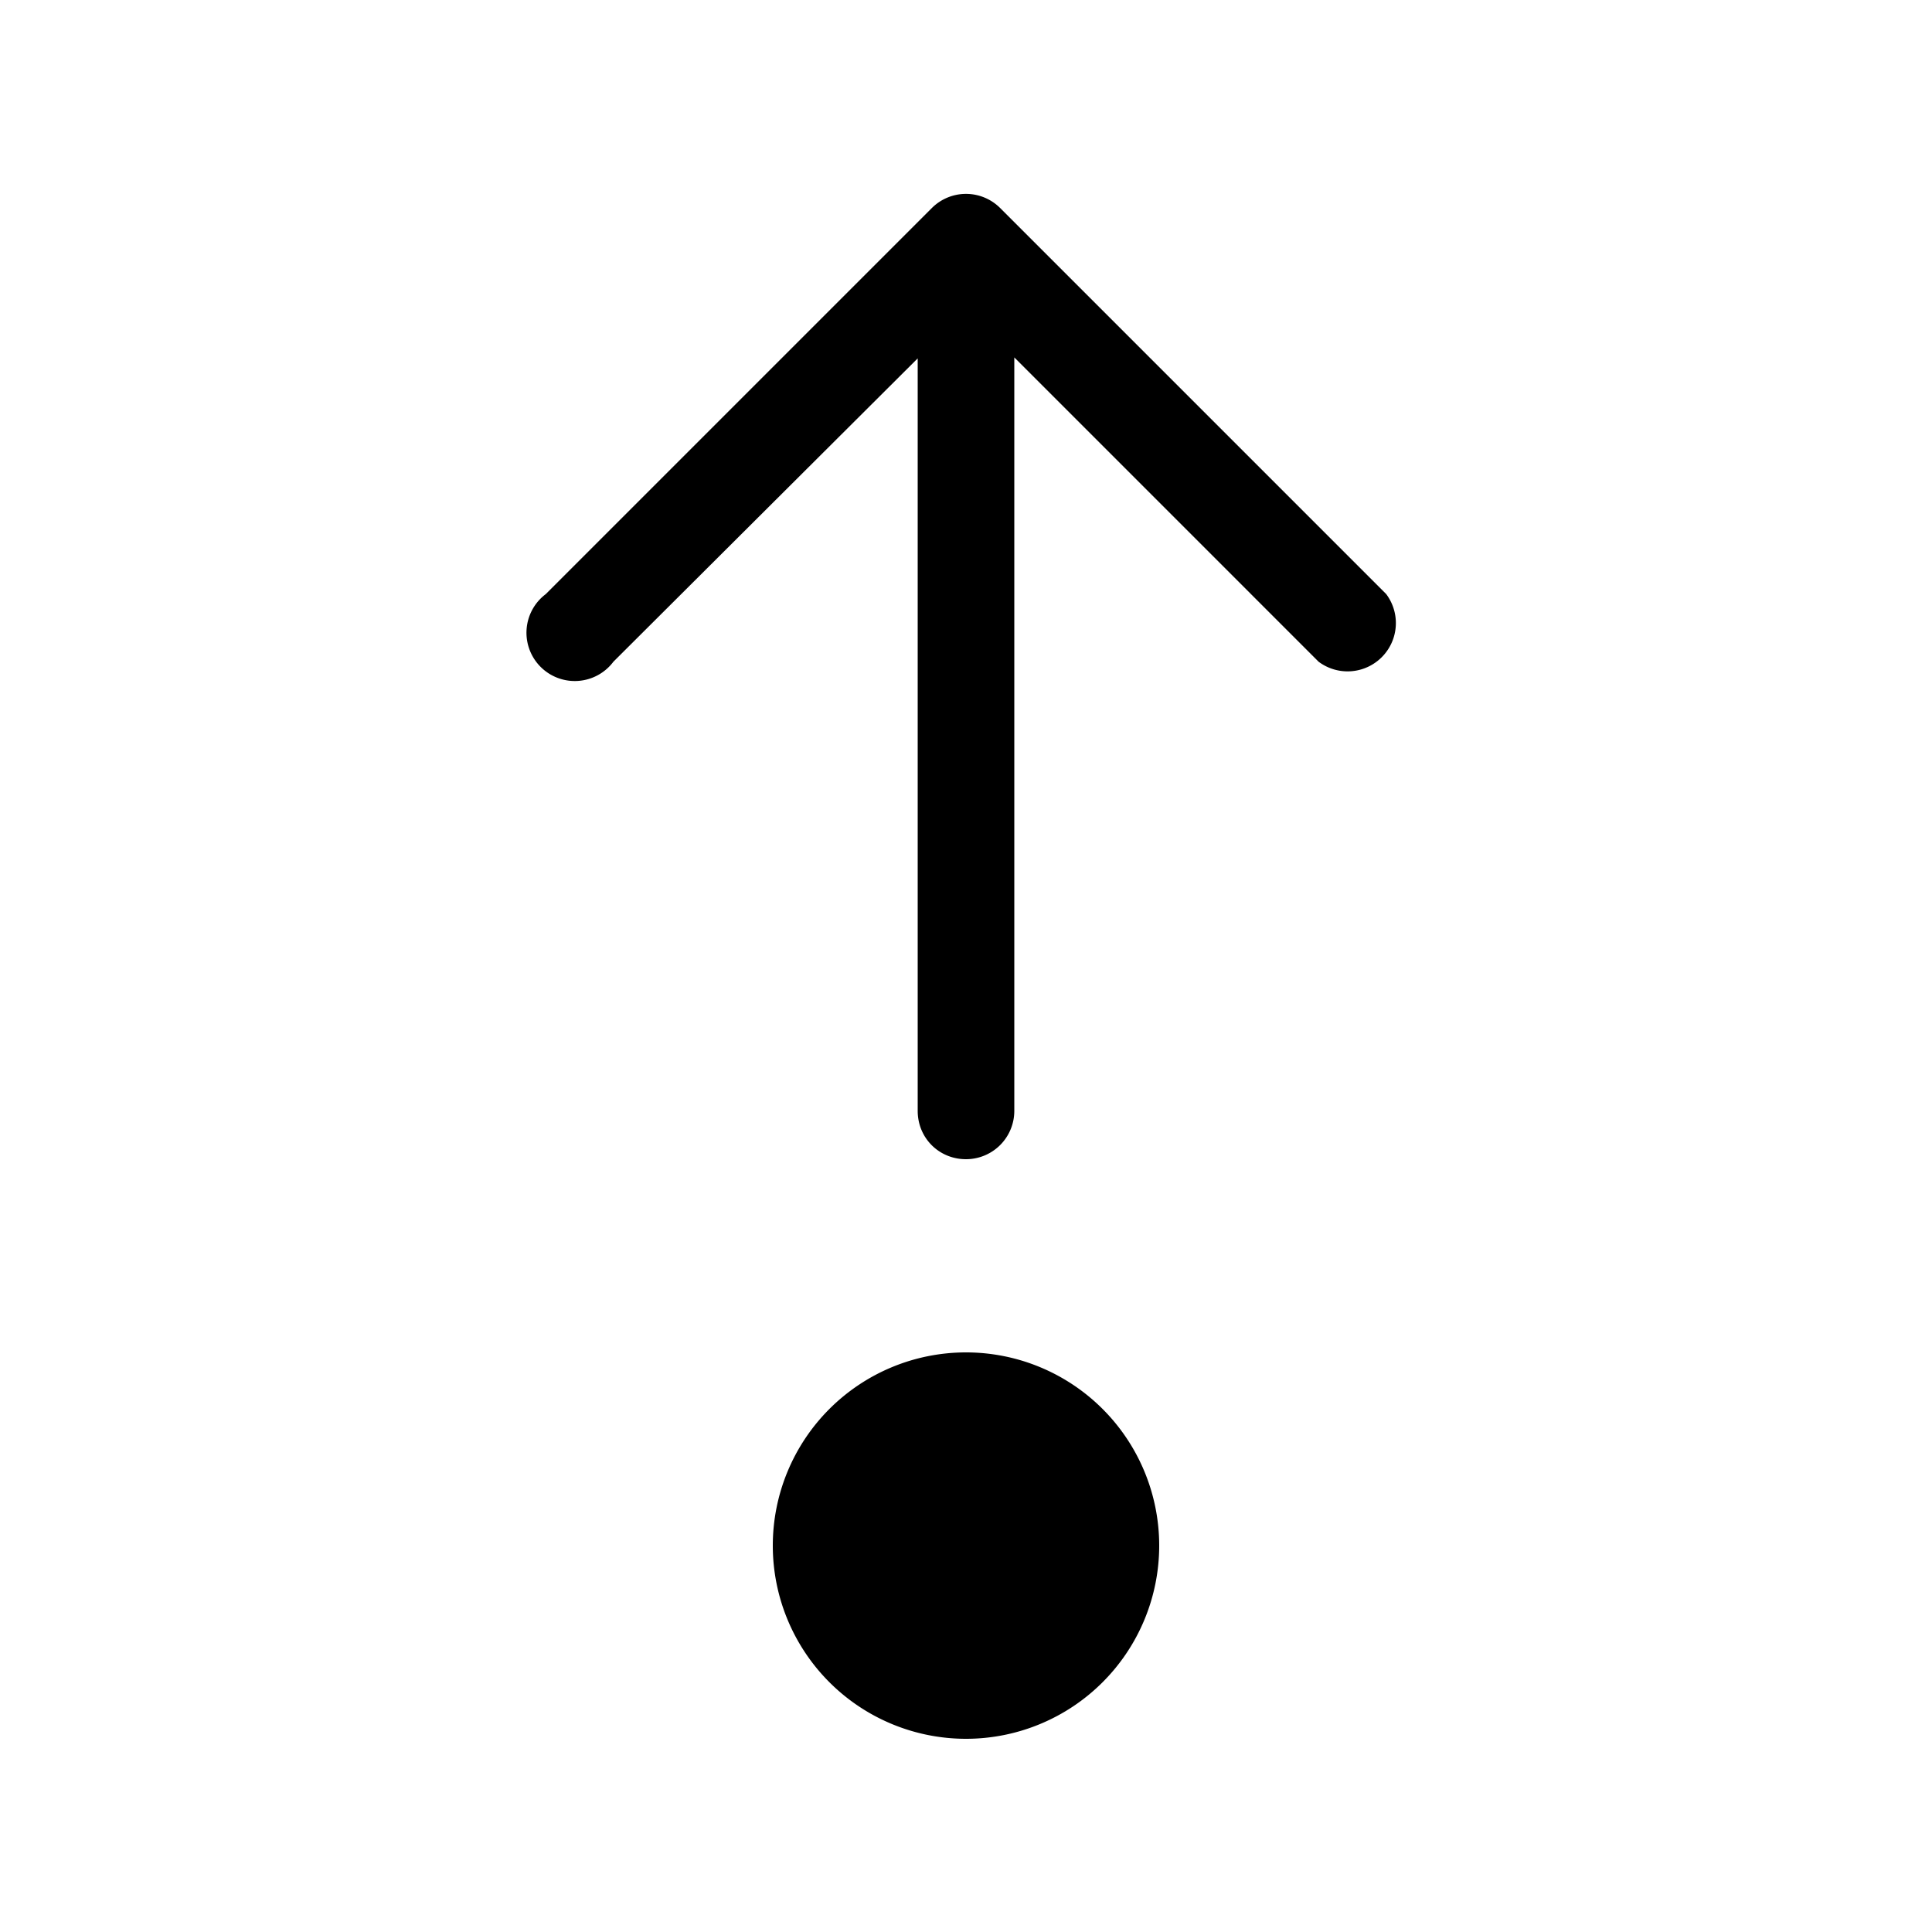 <svg width="20" height="20" viewBox="0 0 20 20" xmlns="http://www.w3.org/2000/svg"><path d="M12 16a2 2 0 1 1-4 0 2 2 0 0 1 4 0Zm-2-4a.5.5 0 0 0 .5-.5V3.7l3.15 3.15a.5.5 0 0 0 .7-.7l-4-4a.5.5 0 0 0-.7 0l-4 4a.5.5 0 1 0 .7.7L9.5 3.71v7.79c0 .28.22.5.5.5Z"/></svg>